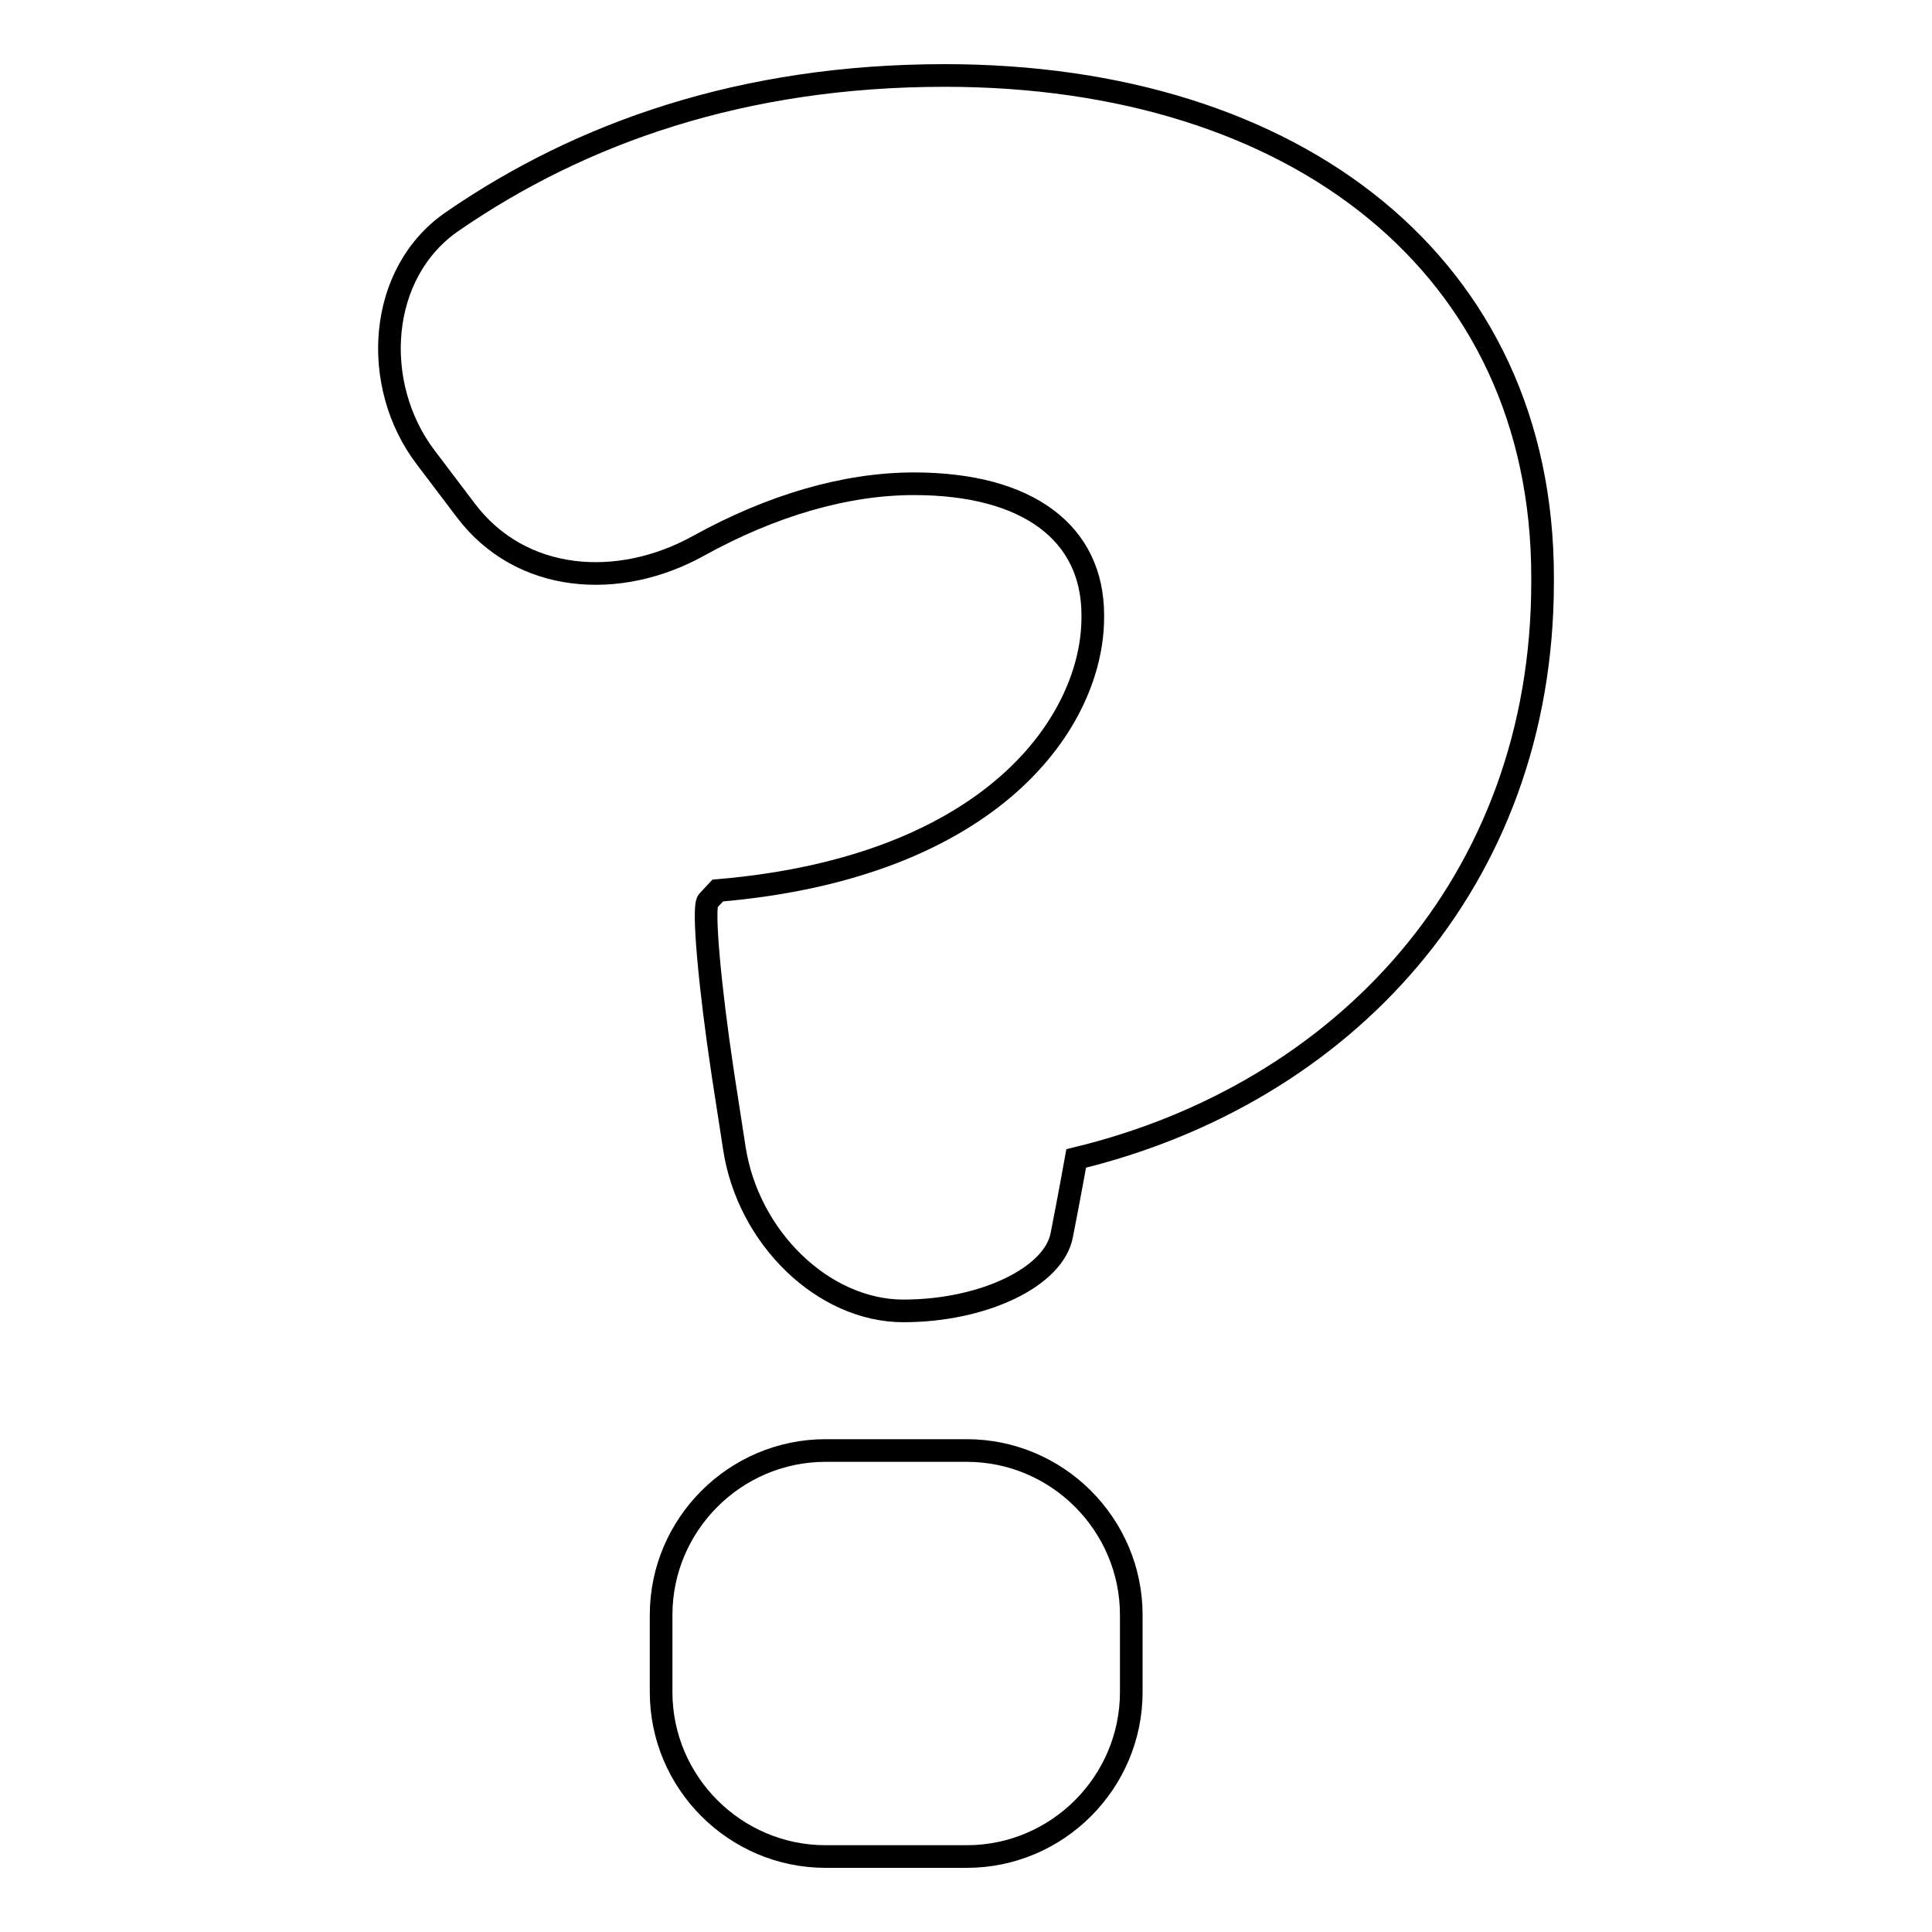 <?xml version="1.0" encoding="utf-8"?>
<!-- Svg Vector Icons : http://www.onlinewebfonts.com/icon -->
<!DOCTYPE svg PUBLIC "-//W3C//DTD SVG 1.1//EN" "http://www.w3.org/Graphics/SVG/1.1/DTD/svg11.dtd">
<svg version="1.1" xmlns="http://www.w3.org/2000/svg" xmlns:xlink="http://www.w3.org/1999/xlink" x="0px" y="0px" viewBox="0 0 256 256" enable-background="new 0 0 256 256" xml:space="preserve">
<g><g><g><path stroke-width="3" fill-opacity="0" stroke="#000000"  d="M204.4,77.1v-0.6c0-41.2-32.6-66.5-79.2-66.5C98.4,10,77,17.6,60,29.3C50,36.1,49.1,51,56.4,60.6l5.3,7C69,77.3,82,78.2,92.6,72.3c9.6-5.3,19.4-8.2,28.5-8.2c15.2,0,23.7,6.6,23.7,17.4v0.3c0,13.6-13,33.1-49.7,36.2l-1.3,1.4c-0.7,0.8,0.2,11.1,2,23l1.5,9.7c1.8,11.9,11.8,21.6,22.4,21.6c10.6,0,20-4.5,21-10.1c1.1-5.6,1.9-10.1,1.9-10.1C177.8,145,204.4,117,204.4,77.1z"/><path stroke-width="3" fill-opacity="0" stroke="#000000"  d="M109.4,192.2c-12,0-21.8,9.8-21.8,21.8v10.2c0,12,9.8,21.8,21.8,21.8h18.7c12,0,21.8-9.8,21.8-21.8V214c0-12-9.8-21.8-21.8-21.8H109.4z"/></g><g></g><g></g><g></g><g></g><g></g><g></g><g></g><g></g><g></g><g></g><g></g><g></g><g></g><g></g><g></g></g></g>
</svg>